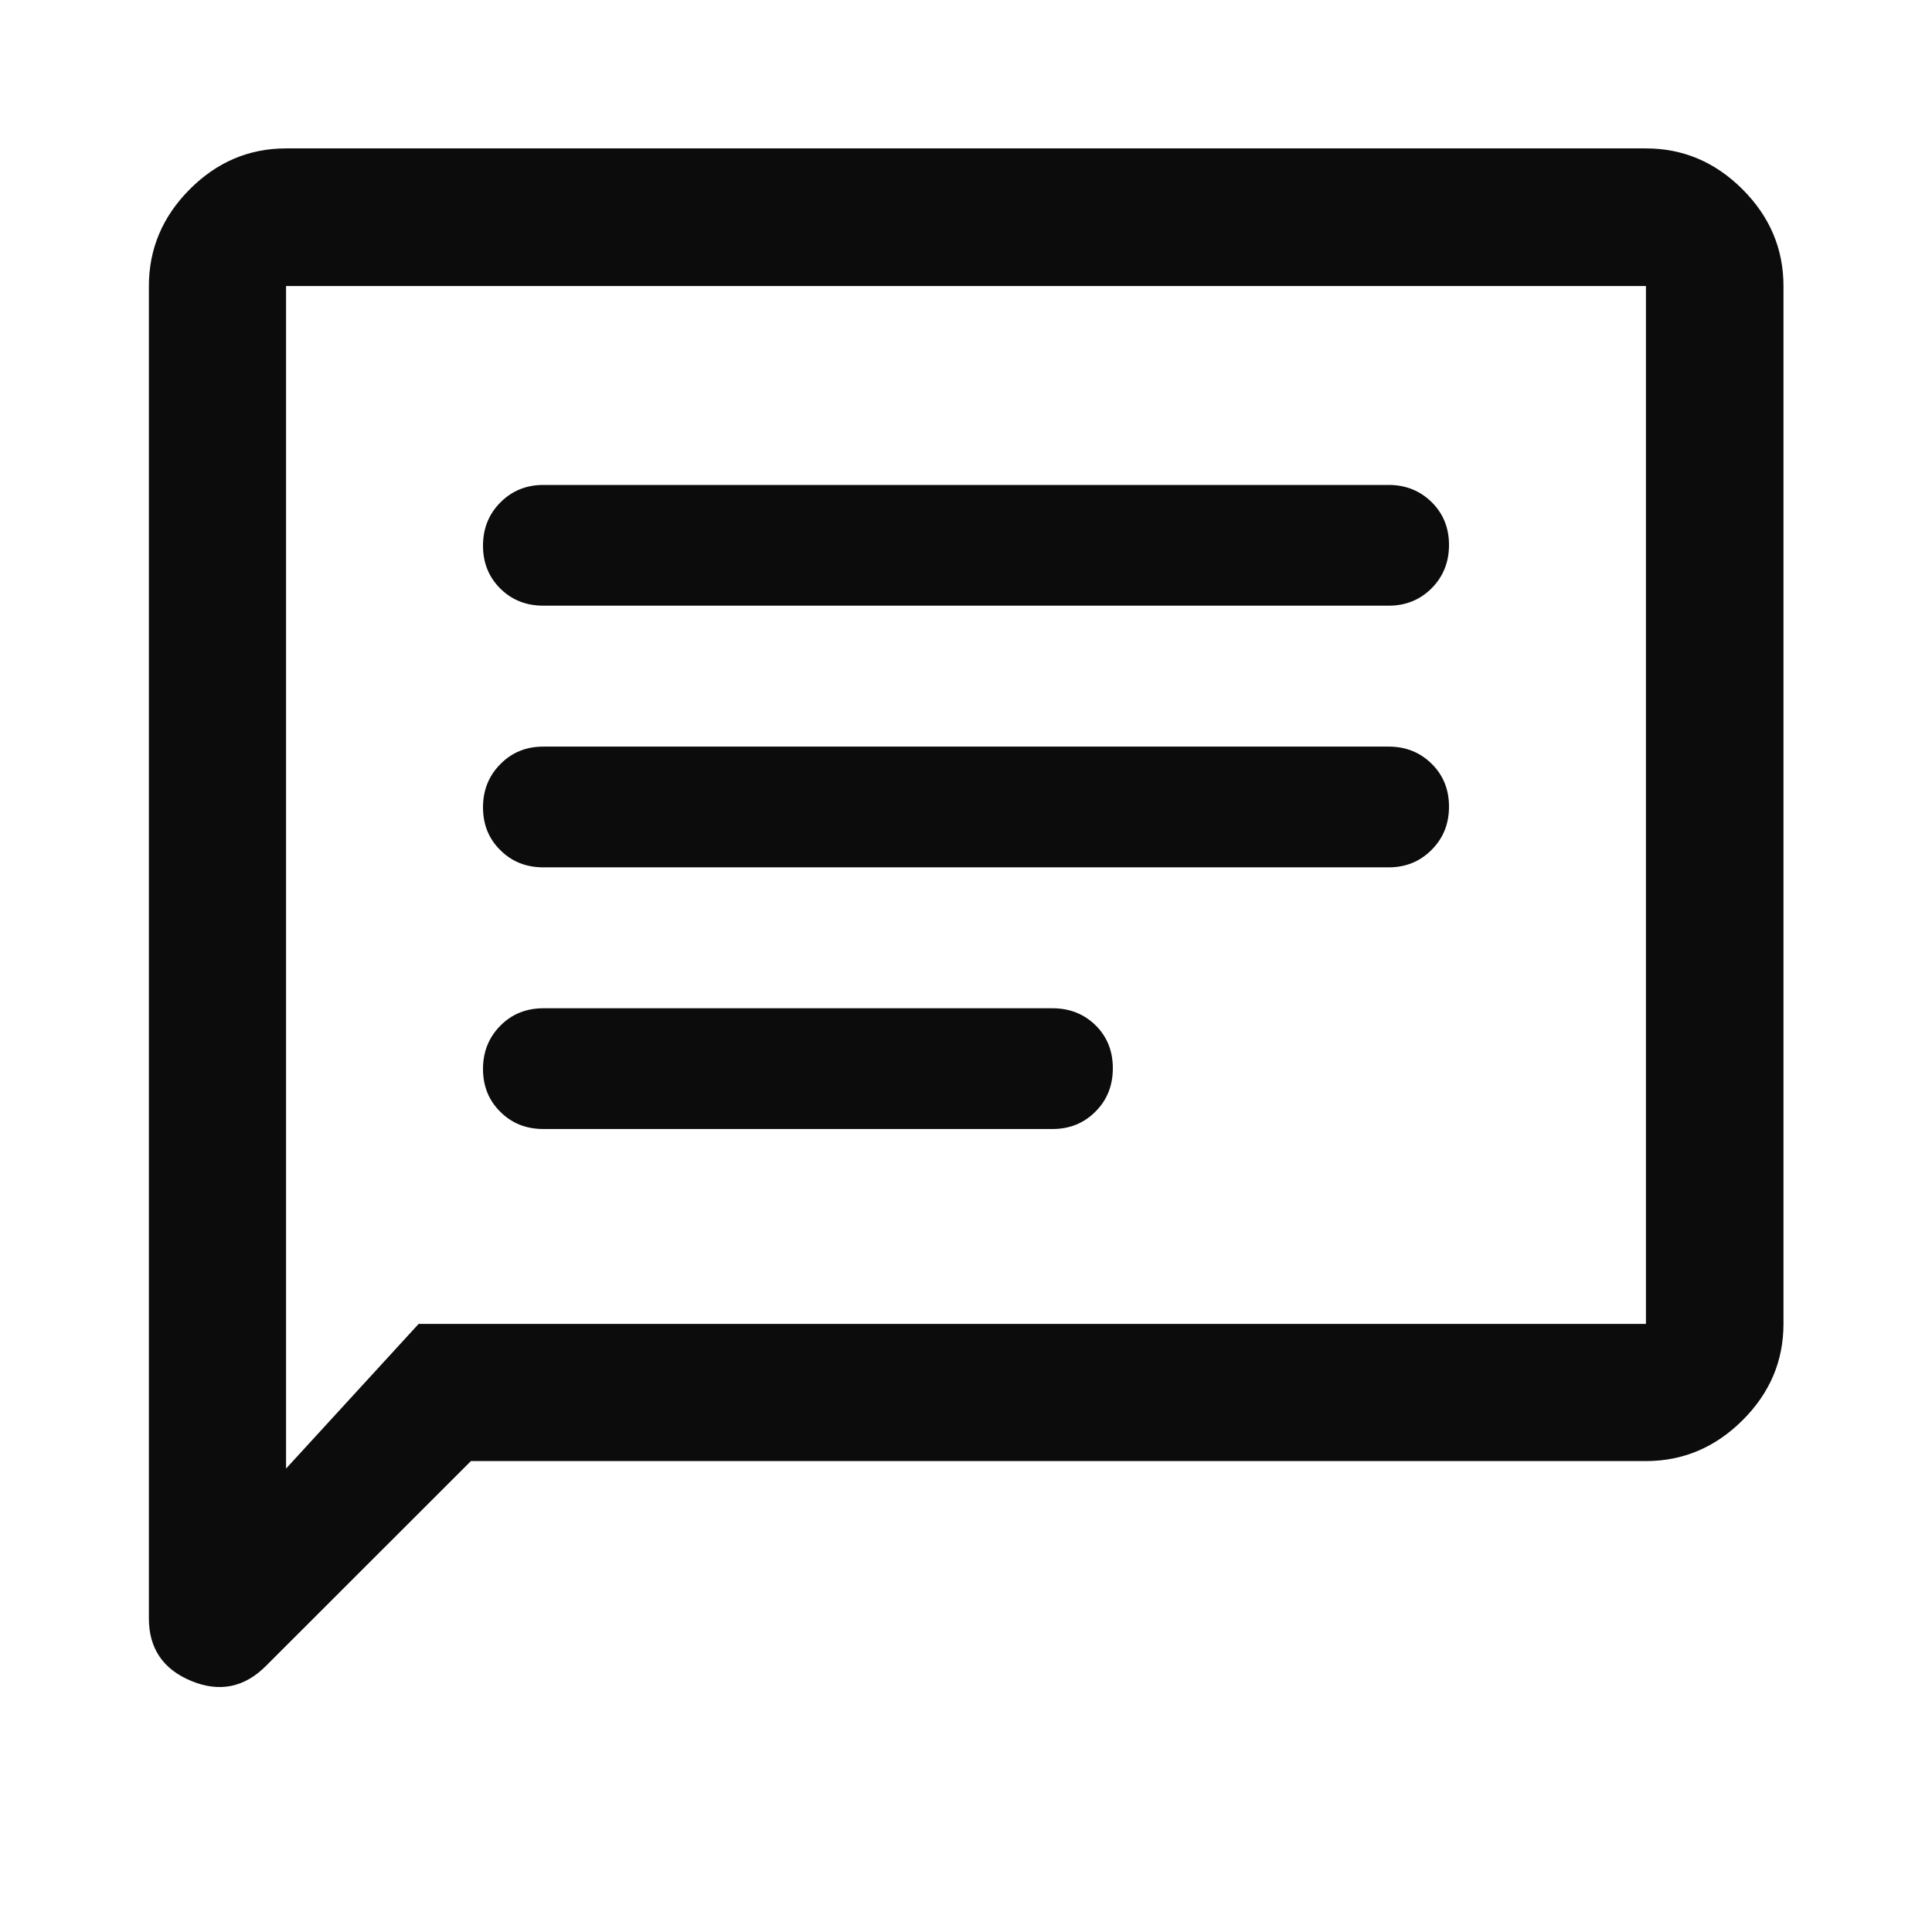 <svg width="16" height="16" viewBox="0 0 16 16" fill="none" xmlns="http://www.w3.org/2000/svg">
<path d="M3.9 12.1L2.203 13.796C2.024 13.976 1.817 14.017 1.584 13.921C1.35 13.824 1.233 13.651 1.233 13.403V2.369C1.233 2.061 1.346 1.794 1.571 1.568C1.796 1.342 2.062 1.229 2.369 1.229H13.631C13.938 1.229 14.205 1.342 14.431 1.568C14.657 1.794 14.77 2.061 14.77 2.369V10.964C14.77 11.271 14.657 11.537 14.431 11.762C14.205 11.987 13.938 12.1 13.631 12.1H3.9ZM3.467 10.964H13.631V2.369H2.369V12.162L3.467 10.964ZM4.5 9.35H8.716C8.858 9.35 8.977 9.302 9.073 9.205C9.169 9.109 9.216 8.989 9.216 8.847C9.216 8.704 9.169 8.586 9.073 8.491C8.977 8.397 8.858 8.35 8.716 8.35H4.5C4.358 8.35 4.239 8.398 4.144 8.494C4.048 8.591 4 8.71 4 8.853C4 8.995 4.048 9.114 4.144 9.208C4.239 9.303 4.358 9.35 4.5 9.35ZM4.5 7.183H11.5C11.641 7.183 11.76 7.135 11.856 7.038C11.952 6.942 12 6.823 12 6.68C12 6.538 11.952 6.419 11.856 6.325C11.76 6.23 11.641 6.183 11.5 6.183H4.5C4.358 6.183 4.239 6.231 4.144 6.328C4.048 6.424 4 6.544 4 6.686C4 6.829 4.048 6.947 4.144 7.041C4.239 7.136 4.358 7.183 4.5 7.183ZM4.5 5.016H11.5C11.641 5.016 11.76 4.968 11.856 4.872C11.952 4.775 12 4.656 12 4.513C12 4.371 11.952 4.253 11.856 4.158C11.76 4.064 11.641 4.016 11.5 4.016H4.5C4.358 4.016 4.239 4.065 4.144 4.161C4.048 4.257 4 4.377 4 4.519C4 4.662 4.048 4.78 4.144 4.875C4.239 4.969 4.358 5.016 4.5 5.016Z" fill="#0C0C0C"/>
</svg>
